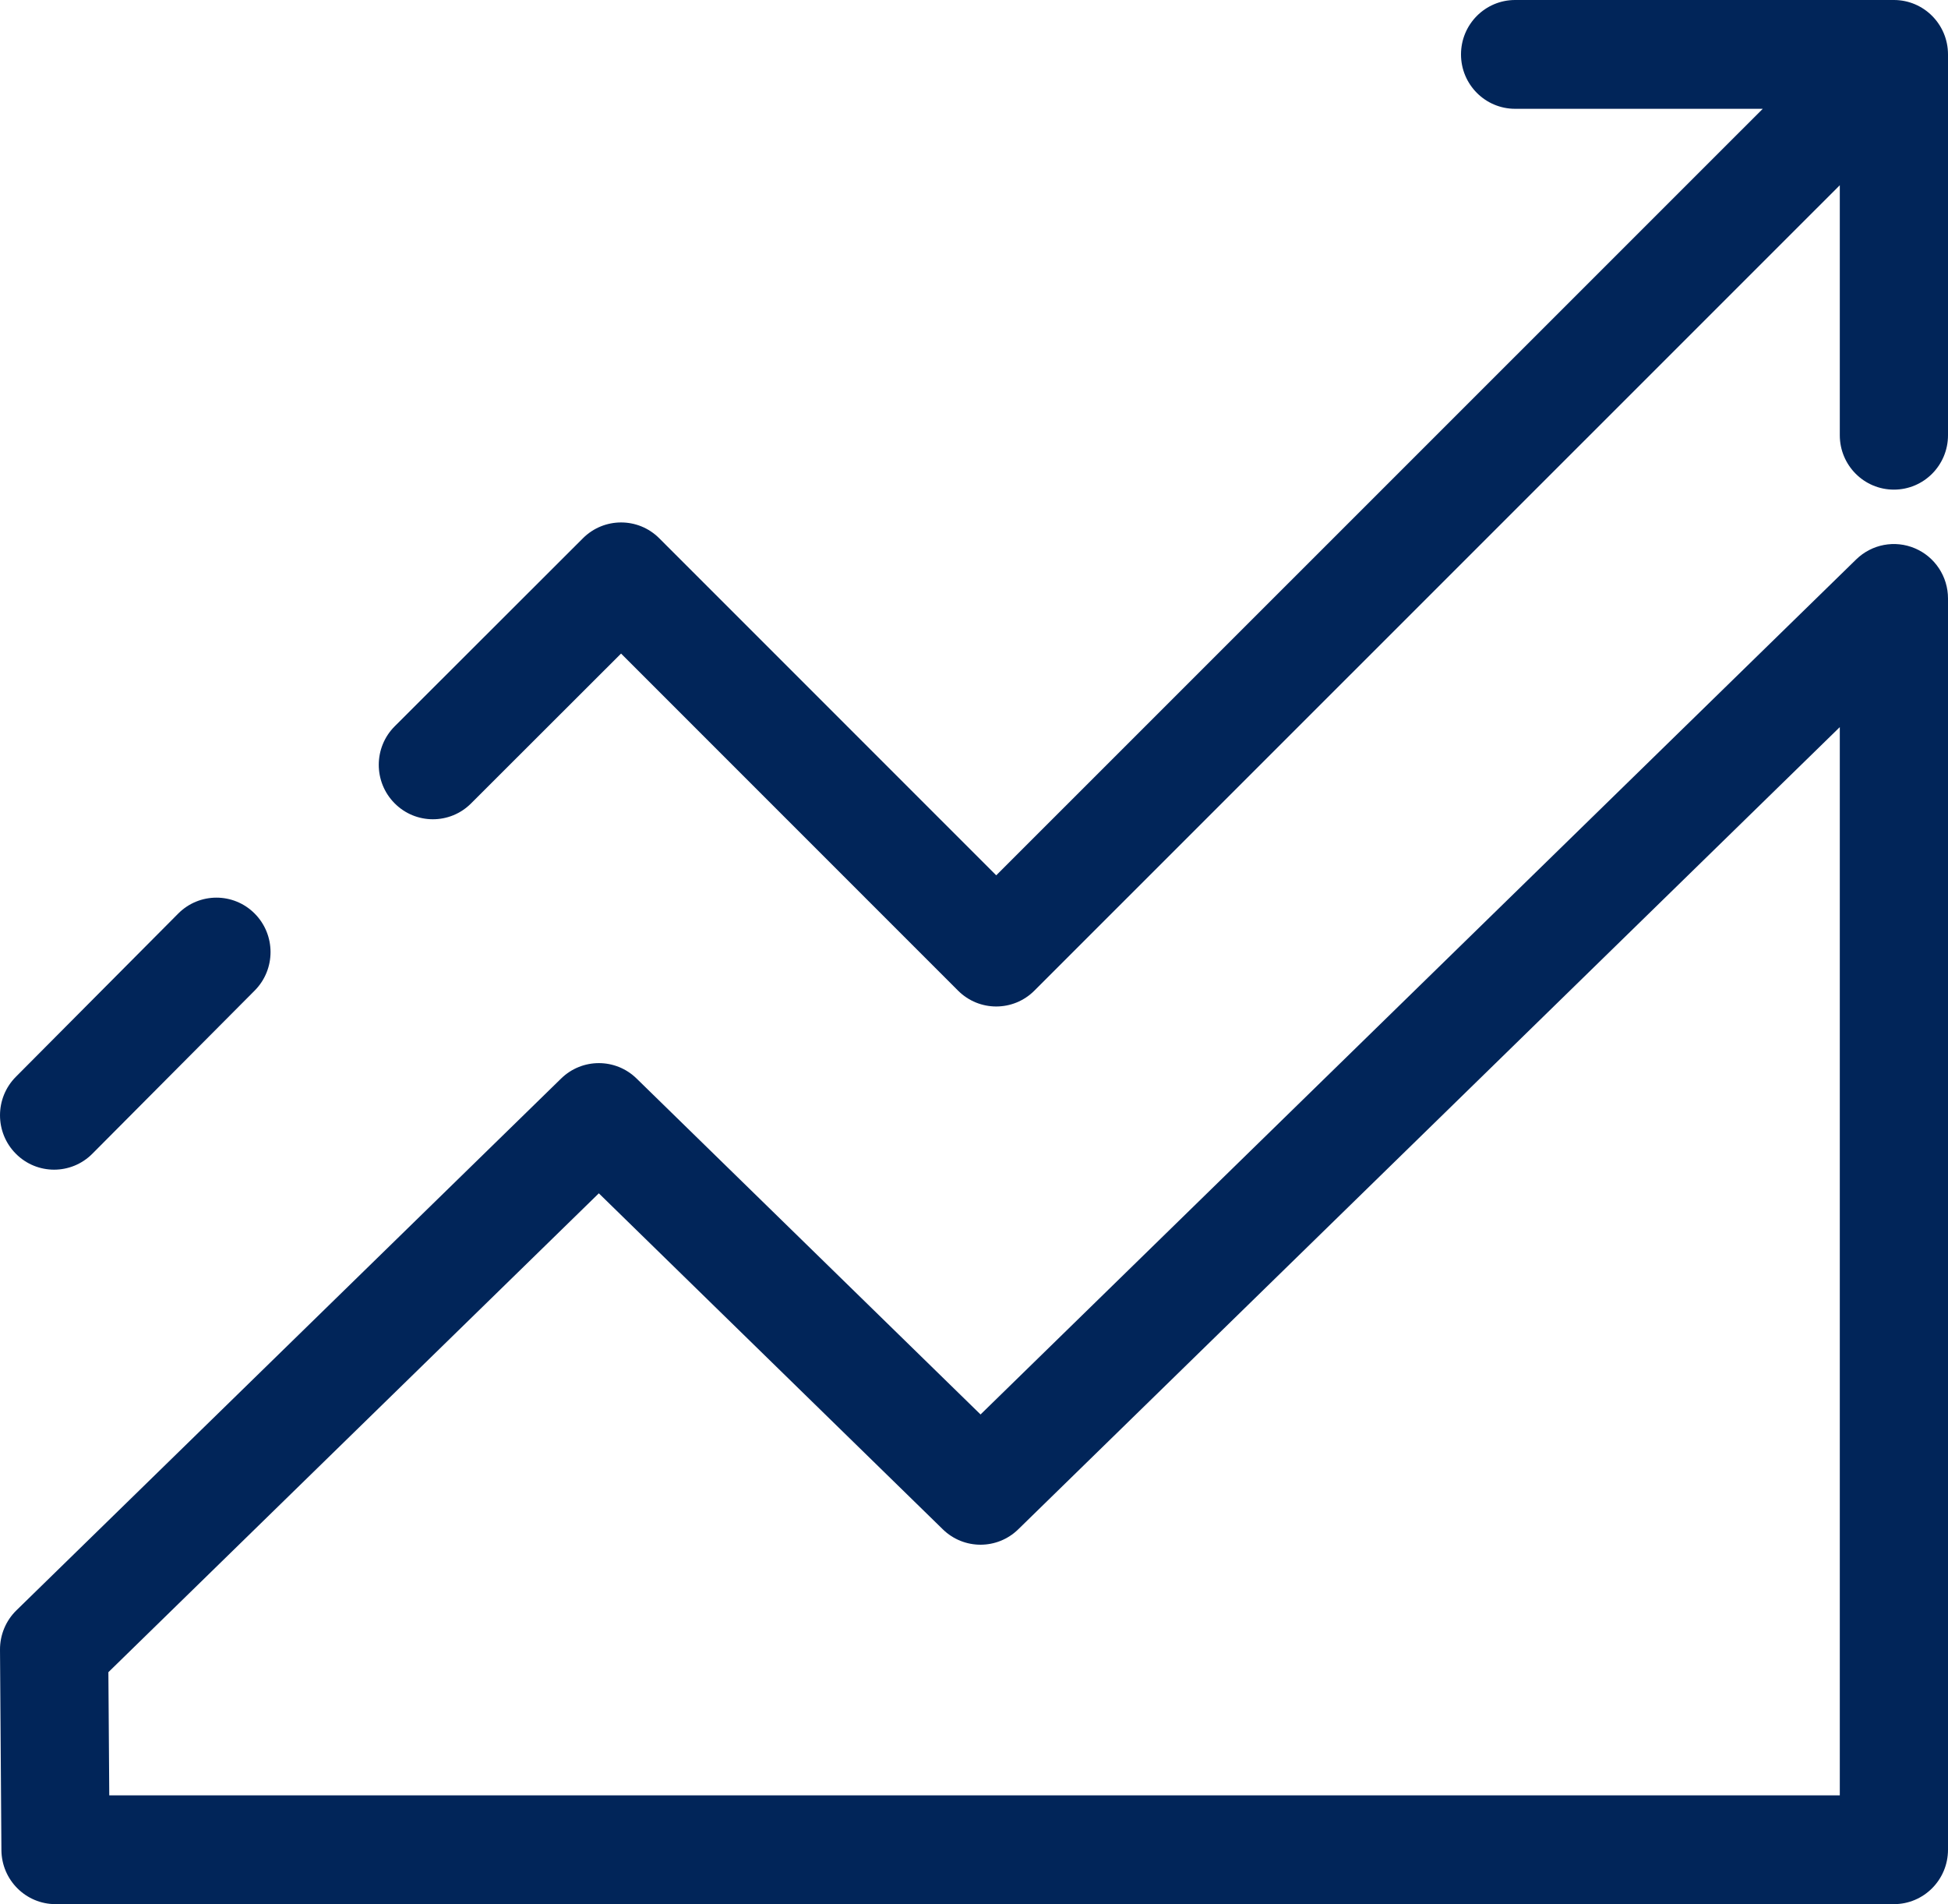 <svg width="44" height="43" viewBox="0 0 44 43" fill="none" xmlns="http://www.w3.org/2000/svg">
<path fill-rule="evenodd" clip-rule="evenodd" d="M33 1.229C33 0.55 33.547 0 34.222 0H42.778C43.453 0 44 0.55 44 1.229V9.829C44 10.507 43.453 11.057 42.778 11.057C42.103 11.057 41.556 10.507 41.556 9.829V4.183L23.364 22.371C22.887 22.848 22.117 22.848 21.64 22.371L14.028 14.759L10.639 18.144C10.161 18.622 9.387 18.62 8.911 18.138C8.435 17.657 8.437 16.879 8.916 16.401L13.167 12.155C13.644 11.679 14.414 11.679 14.89 12.155L22.502 19.767L39.816 2.457H34.222C33.547 2.457 33 1.907 33 1.229ZM43.254 12.383C43.706 12.575 44 13.021 44 13.514V41.771C44 42.45 43.453 43 42.778 43H1.255C0.583 43 0.037 42.455 0.032 41.78L7.6356e-05 37.255C-0.002 36.92 0.132 36.598 0.371 36.365L12.675 24.355C13.149 23.892 13.904 23.892 14.378 24.355L22.148 31.942L41.926 12.633C42.279 12.289 42.801 12.19 43.254 12.383ZM41.556 16.42L22.999 34.536C22.525 34.999 21.77 34.999 21.296 34.536L13.526 26.948L2.448 37.762L2.468 40.543H41.556V16.42ZM5.753 20.631C6.23 21.111 6.23 21.889 5.753 22.369L2.086 26.054C1.609 26.534 0.835 26.534 0.358 26.054C-0.119 25.575 -0.119 24.797 0.358 24.317L4.025 20.631C4.502 20.151 5.276 20.151 5.753 20.631Z" fill="#012559"/>
</svg>
